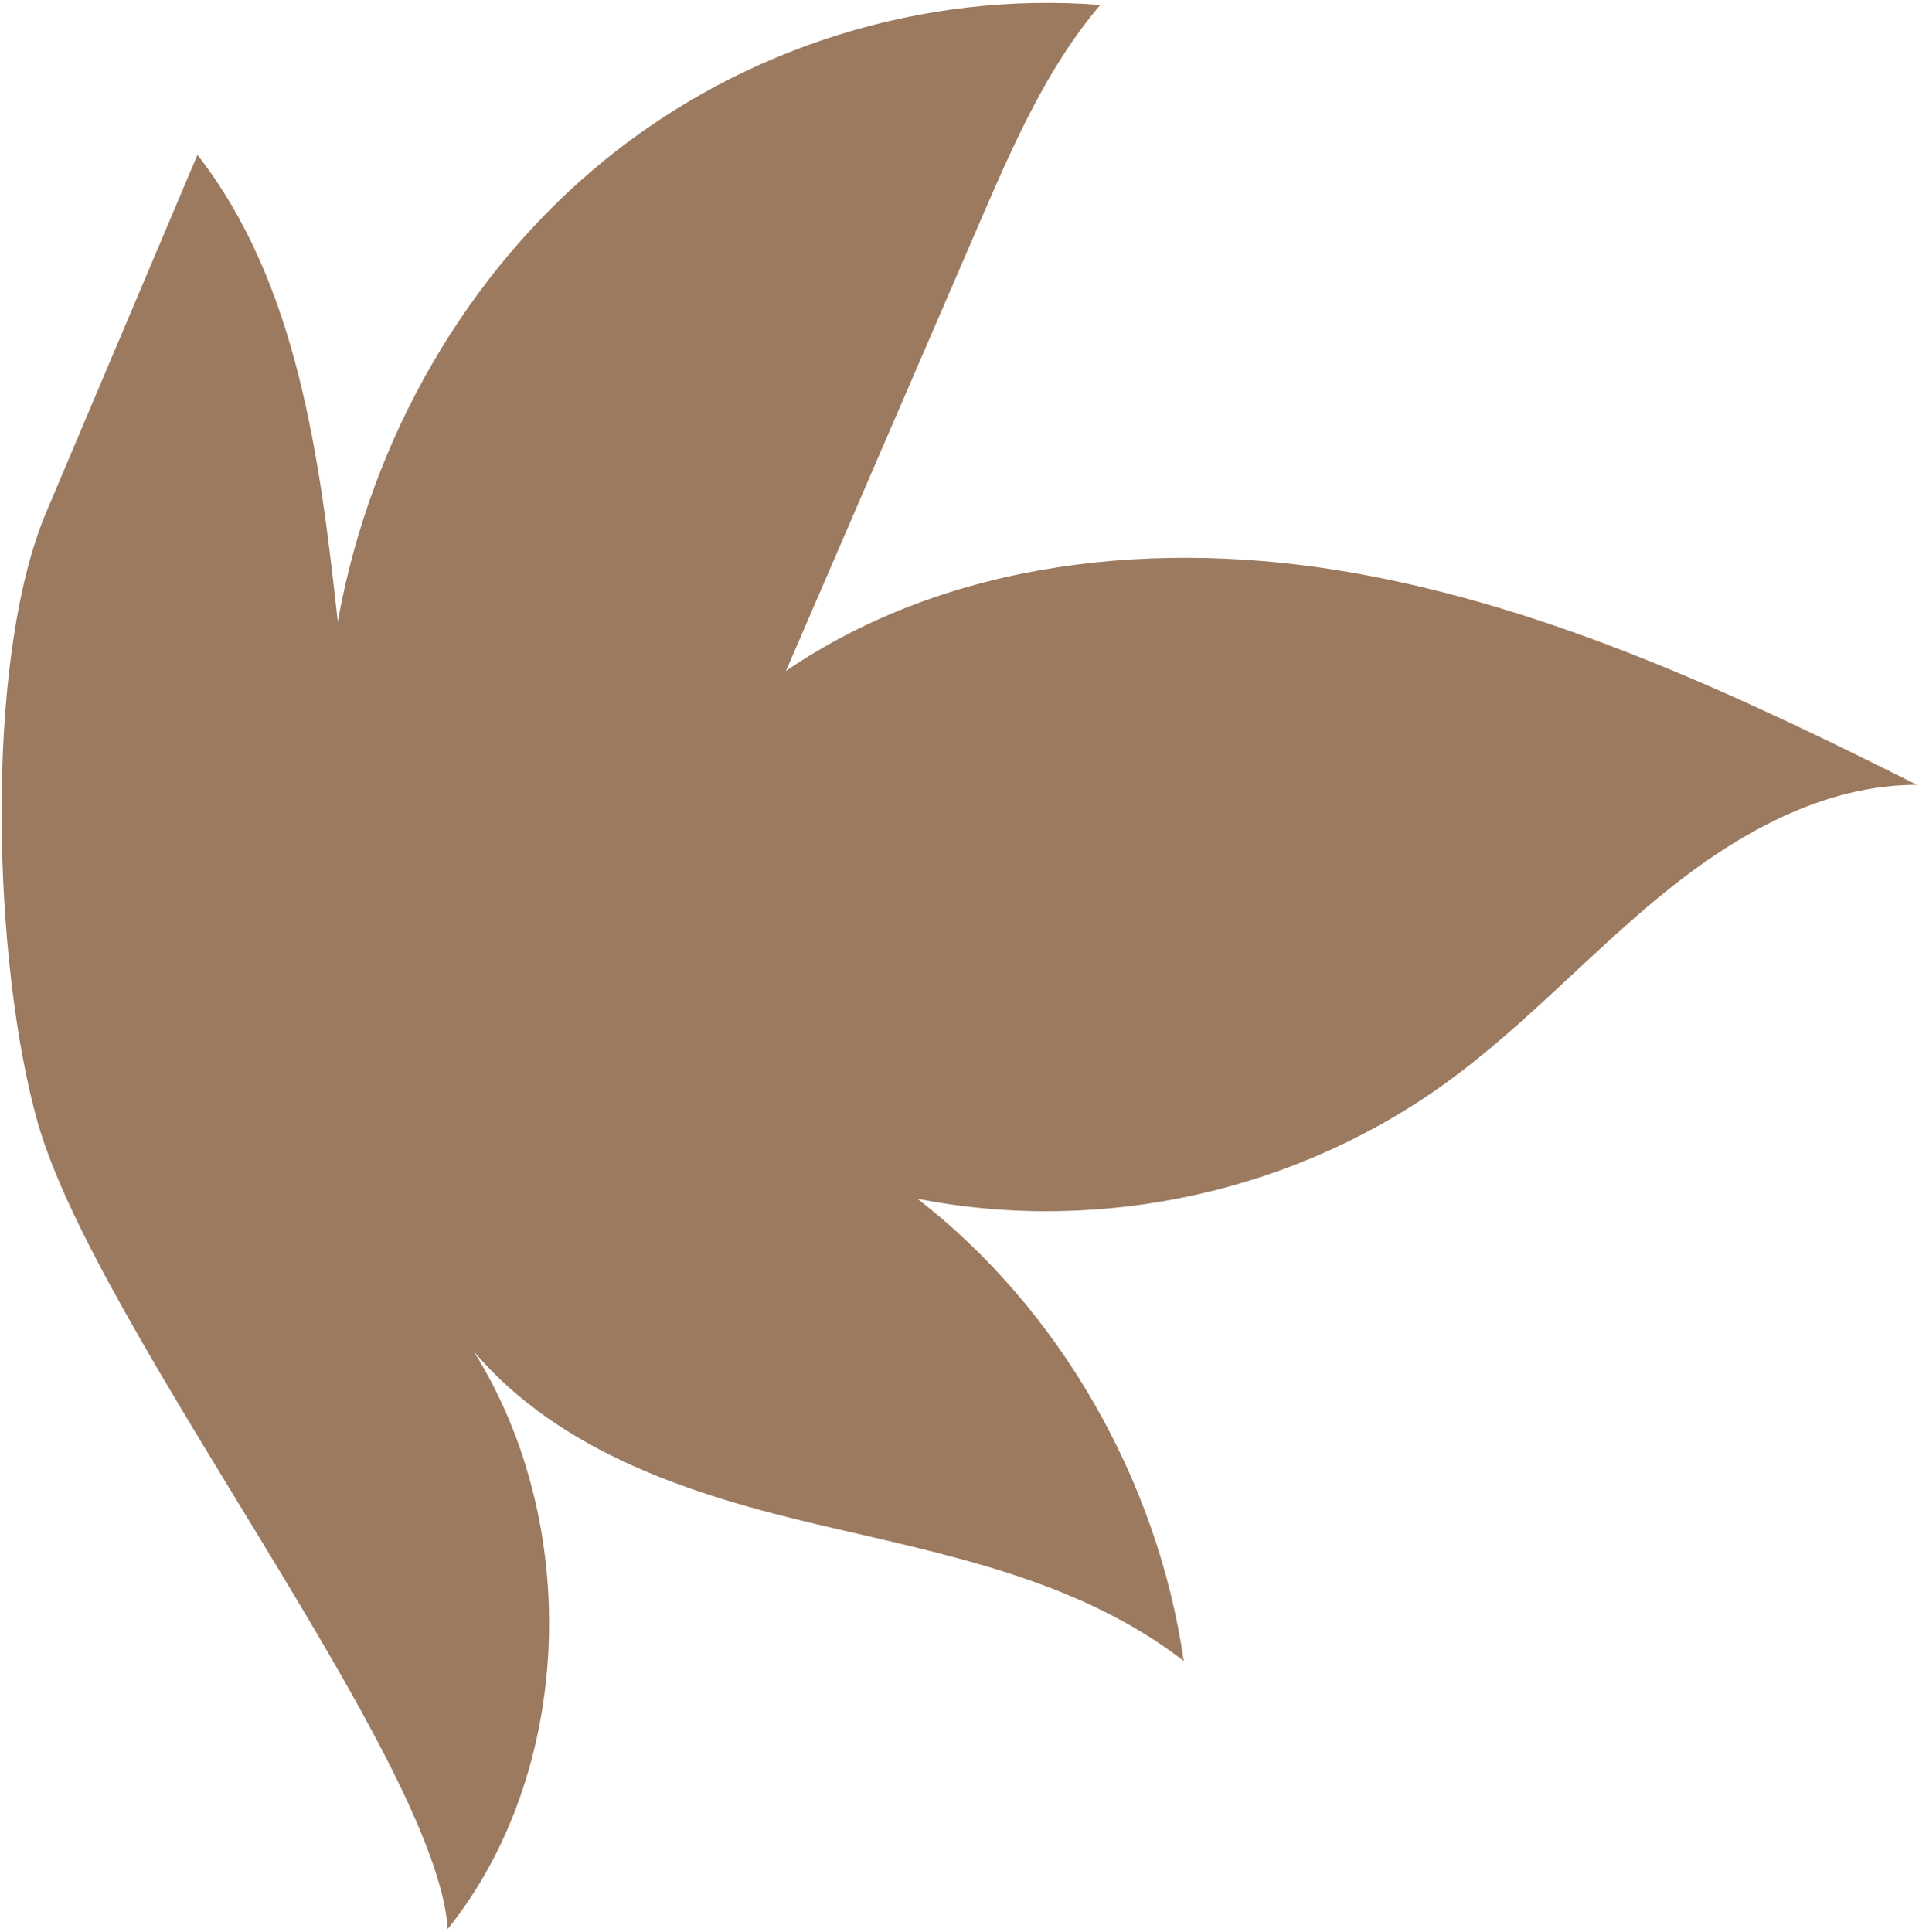 <?xml version="1.0" encoding="UTF-8"?> <svg xmlns="http://www.w3.org/2000/svg" width="588" height="592" viewBox="0 0 588 592" fill="none"><path d="M11.557 343.962C-2.214 295.307 -5.045 202.364 14.145 157.01C29.597 120.492 45.049 83.974 60.5 47.455C91.229 86.876 97.993 140.292 103.5 190.476C113.567 134.288 143.325 82.988 185.762 48.667C228.199 14.346 282.959 -2.711 337.139 1.516C320.788 20.648 310.37 44.604 300.185 68.177C280.396 113.981 260.607 159.785 240.818 205.589C290.98 171.425 355.106 164.968 415.094 175.608C475.081 186.248 531.962 212.628 587.347 240.482C558.675 240.497 532.247 255.432 509.835 273.645C487.424 291.858 467.719 313.666 444.517 330.752C398.01 365 337.991 378.436 281.13 367.328C324.461 400.875 354.659 453.298 362.715 508.959C330.463 483.993 289.941 476.377 251.32 467.311C212.699 458.245 172.099 445.563 145.224 414.187C178.754 467.86 175.316 543.581 137.193 591.064C133.731 538.682 29.552 407.543 11.557 343.962Z" fill="#9B7A60"></path></svg> 